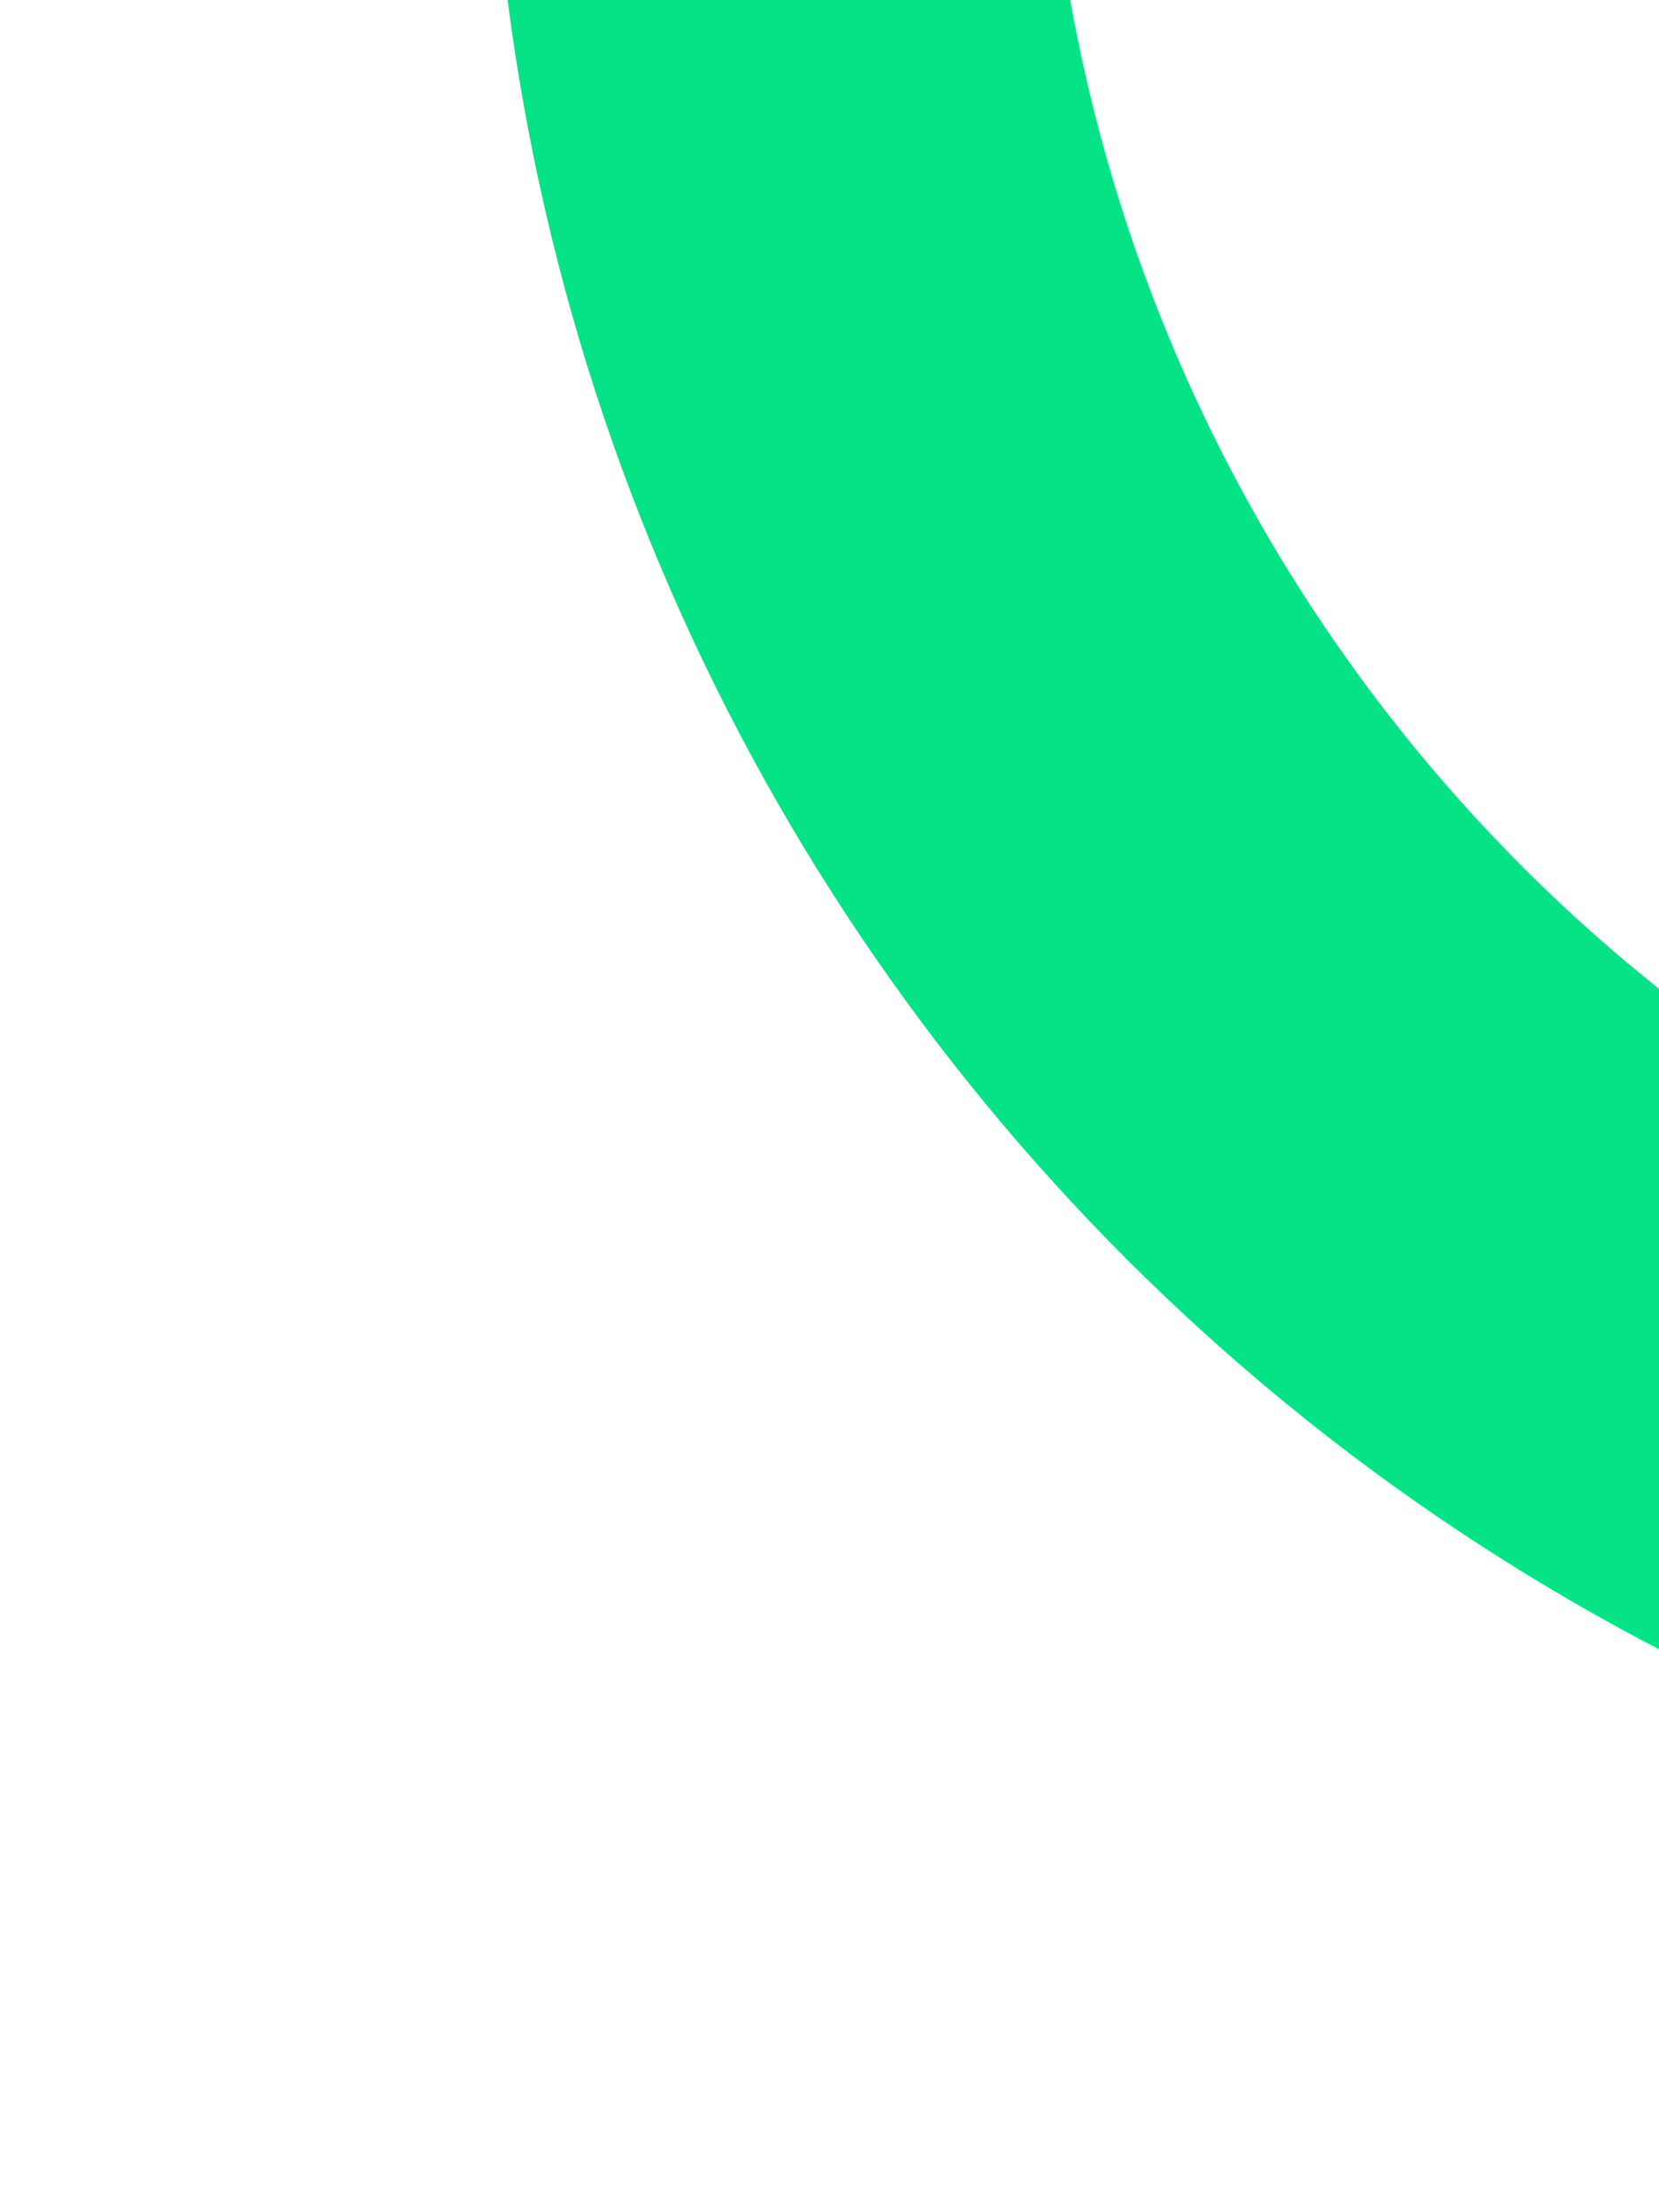 <svg width="126" height="168" viewBox="0 0 126 168" fill="none" xmlns="http://www.w3.org/2000/svg">
<g clip-path="url(#clip0_970_612)">
<path d="M168.459 140.451L177.802 99.483C109.712 84.965 67.059 18.179 82.547 -49.697L41.452 -58.462C20.779 32.113 77.598 121.084 168.459 140.451Z" fill="#05E386"/>
</g>
<defs>
<clipPath id="clip0_970_612">
<rect width="236" height="80" fill="white" transform="translate(125.985 167.266) rotate(-122.265)"/>
</clipPath>
</defs>
</svg>
